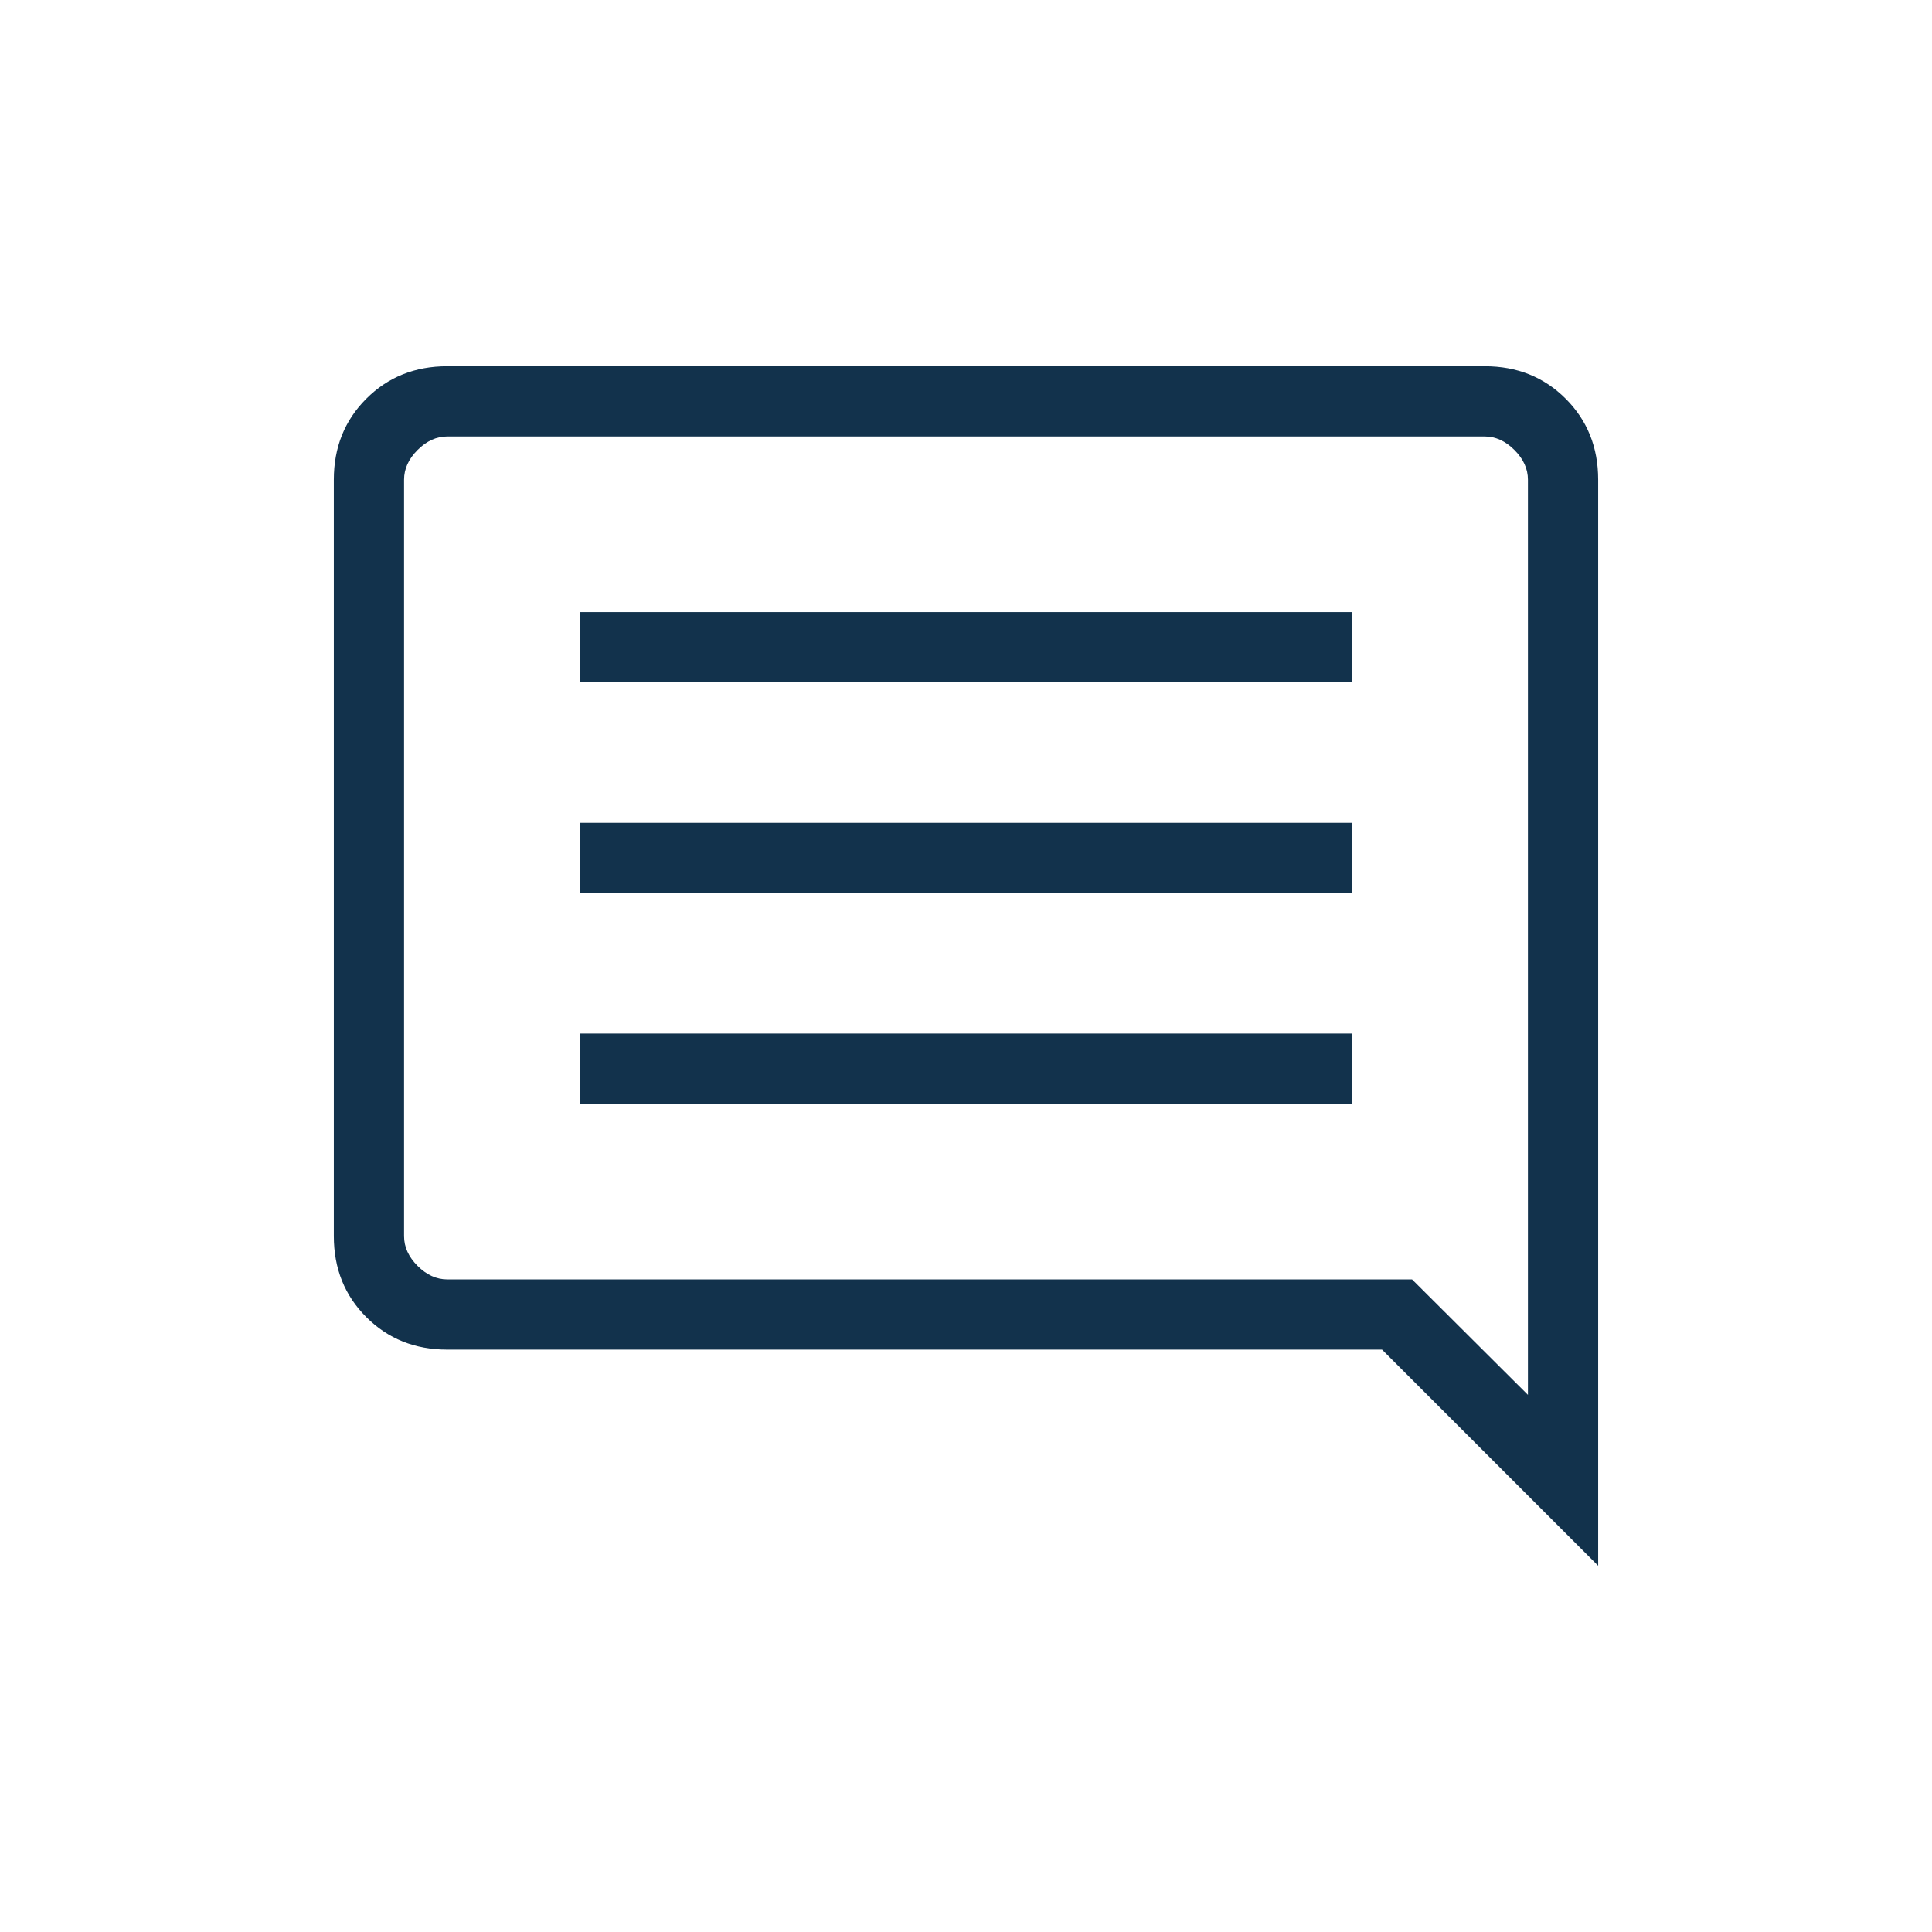 <?xml version="1.0" encoding="UTF-8" standalone="no"?><!DOCTYPE svg PUBLIC "-//W3C//DTD SVG 1.1//EN" "http://www.w3.org/Graphics/SVG/1.1/DTD/svg11.dtd"><svg width="100%" height="100%" viewBox="0 0 300 300" version="1.1" xmlns="http://www.w3.org/2000/svg" xmlns:xlink="http://www.w3.org/1999/xlink" xml:space="preserve" xmlns:serif="http://www.serif.com/" style="fill-rule:evenodd;clip-rule:evenodd;stroke-linejoin:round;stroke-miterlimit:2;"><path d="M90.011,171.394l119.978,0l-0,-10.907l-119.978,0l0,10.907Zm0,-32.721l119.978,0l-0,-10.907l-119.978,0l0,10.907Zm0,-32.721l119.978,-0l-0,-10.907l-119.978,-0l0,10.907Zm158.152,137.178l-33.561,-33.561l-145.145,-0c-5.021,-0 -9.213,-1.682 -12.576,-5.045c-3.363,-3.363 -5.044,-7.555 -5.044,-12.576l-0,-117.457c-0,-5.021 1.681,-9.213 5.044,-12.576c3.363,-3.363 7.555,-5.045 12.576,-5.045l161.086,0c5.021,0 9.213,1.682 12.576,5.045c3.363,3.363 5.044,7.555 5.044,12.576l0,168.639Zm-178.706,-44.468l149.803,-0l17.996,17.934l0,-142.105c0,-1.68 -0.699,-3.219 -2.097,-4.617c-1.398,-1.398 -2.936,-2.097 -4.616,-2.097l-161.086,0c-1.68,0 -3.218,0.699 -4.616,2.097c-1.398,1.398 -2.097,2.937 -2.097,4.617l-0,117.457c-0,1.68 0.699,3.219 2.097,4.617c1.398,1.398 2.936,2.097 4.616,2.097Zm-6.713,-0l-0,-130.885l-0,130.885Z" style="fill:#12324c;fill-rule:nonzero;"/></svg>